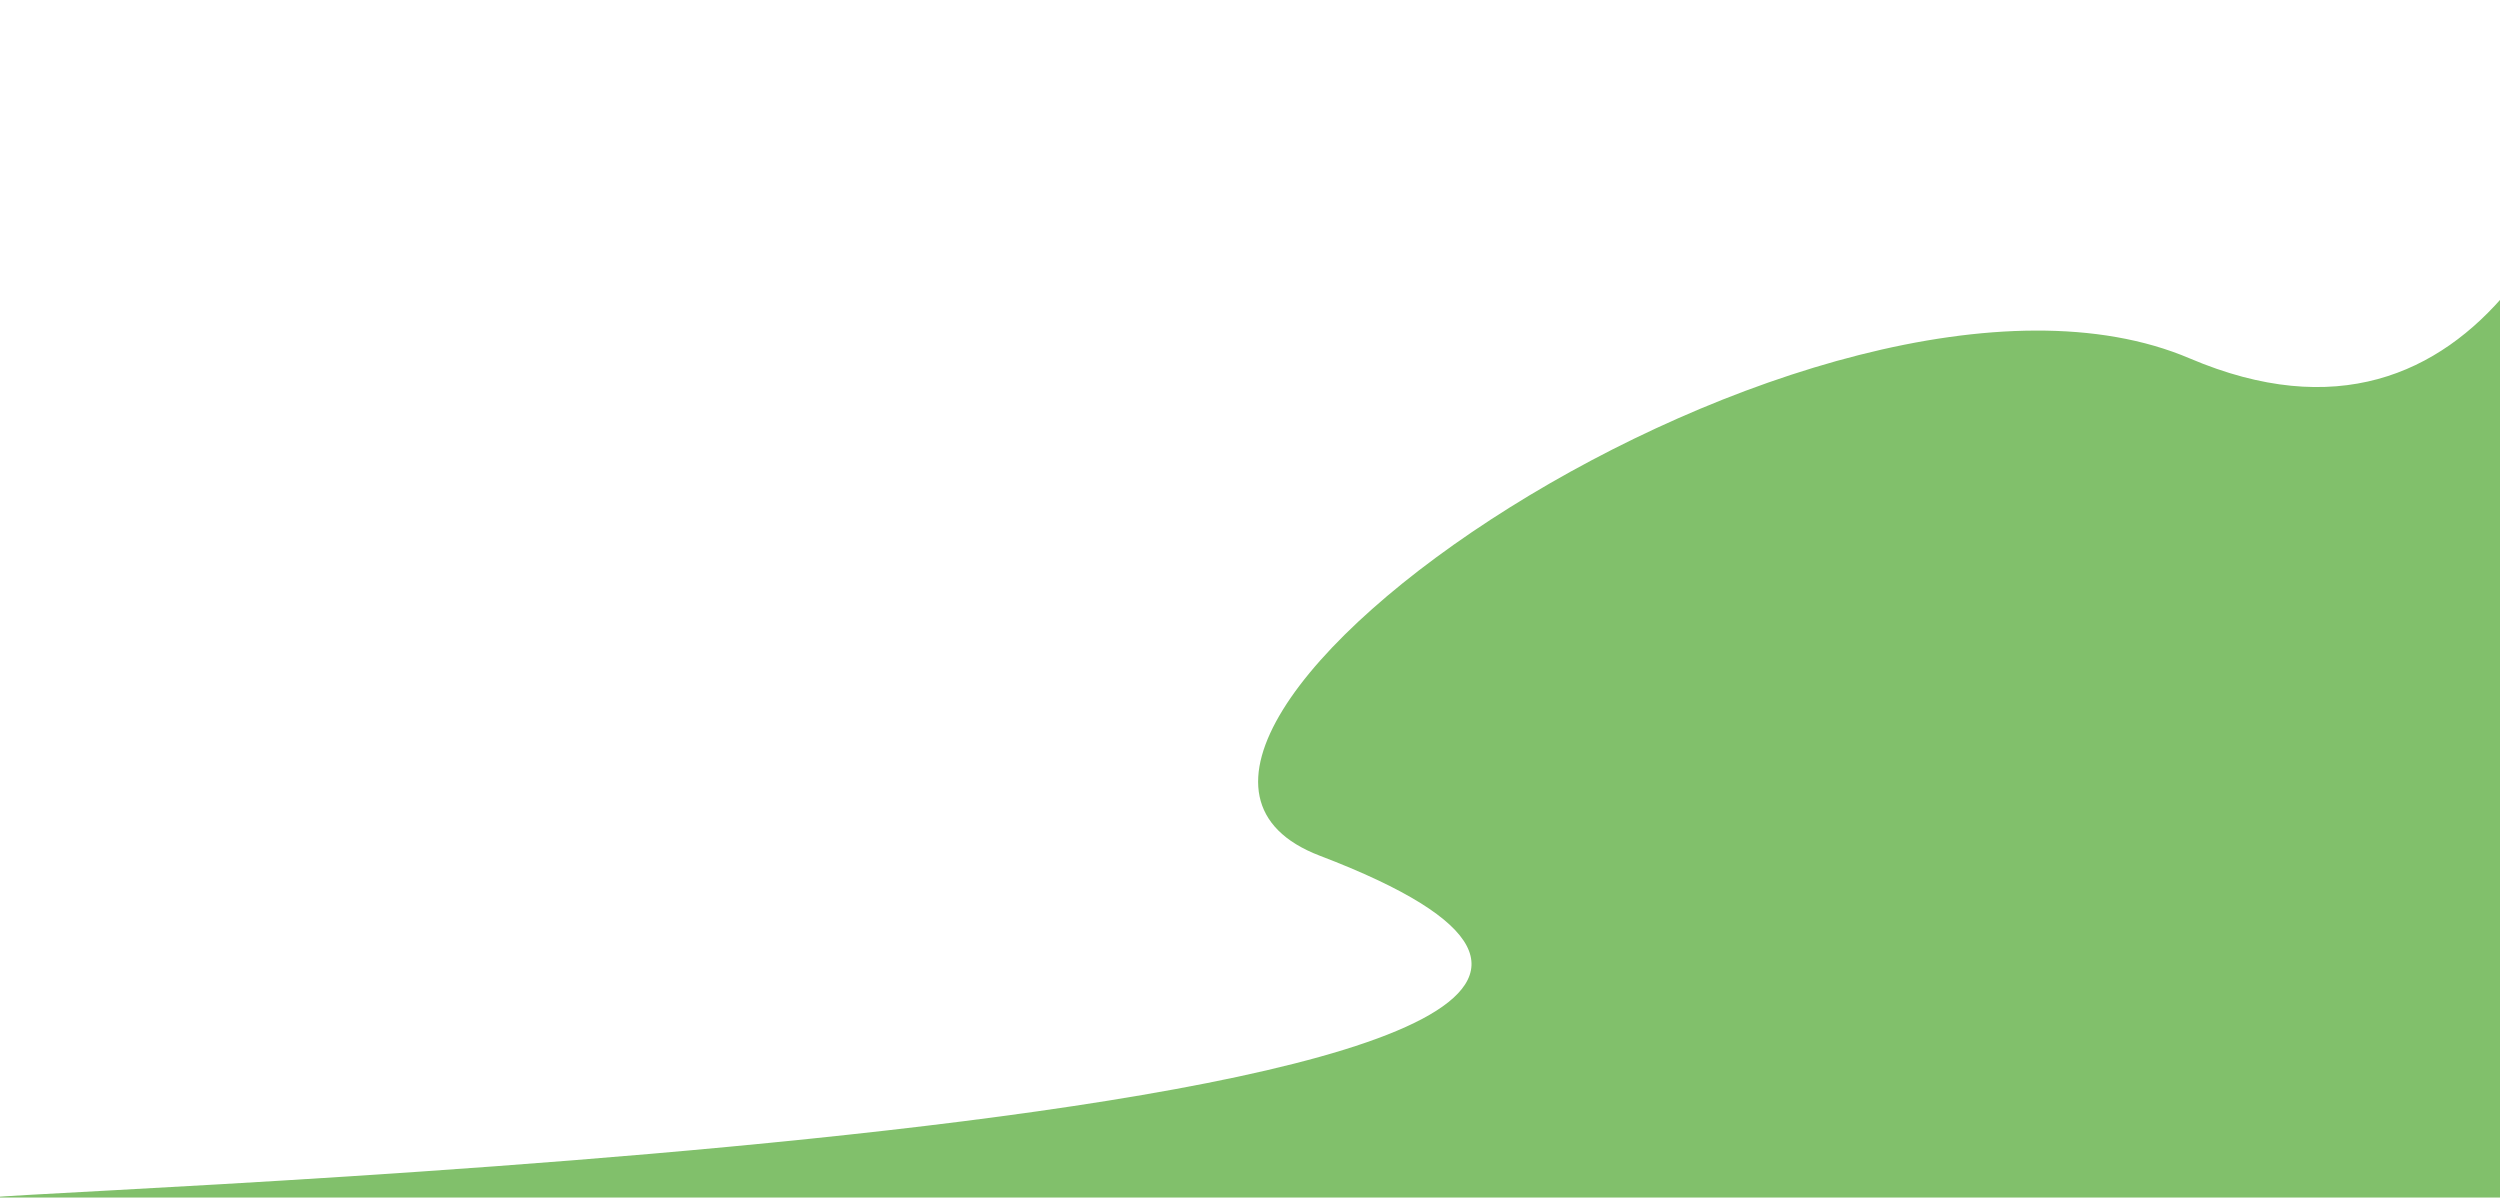 <svg width="1430" height="685" viewBox="0 0 1430 685" fill="none" xmlns="http://www.w3.org/2000/svg">
<path d="M-7 685H1501.5V0.5C1488.17 98.333 1419.7 276.2 1252.5 205C1043.5 116 590.183 426.574 755 489.5C1150.5 640.5 69.167 678.333 -7 685Z" fill="#81C06B"/>
</svg>

